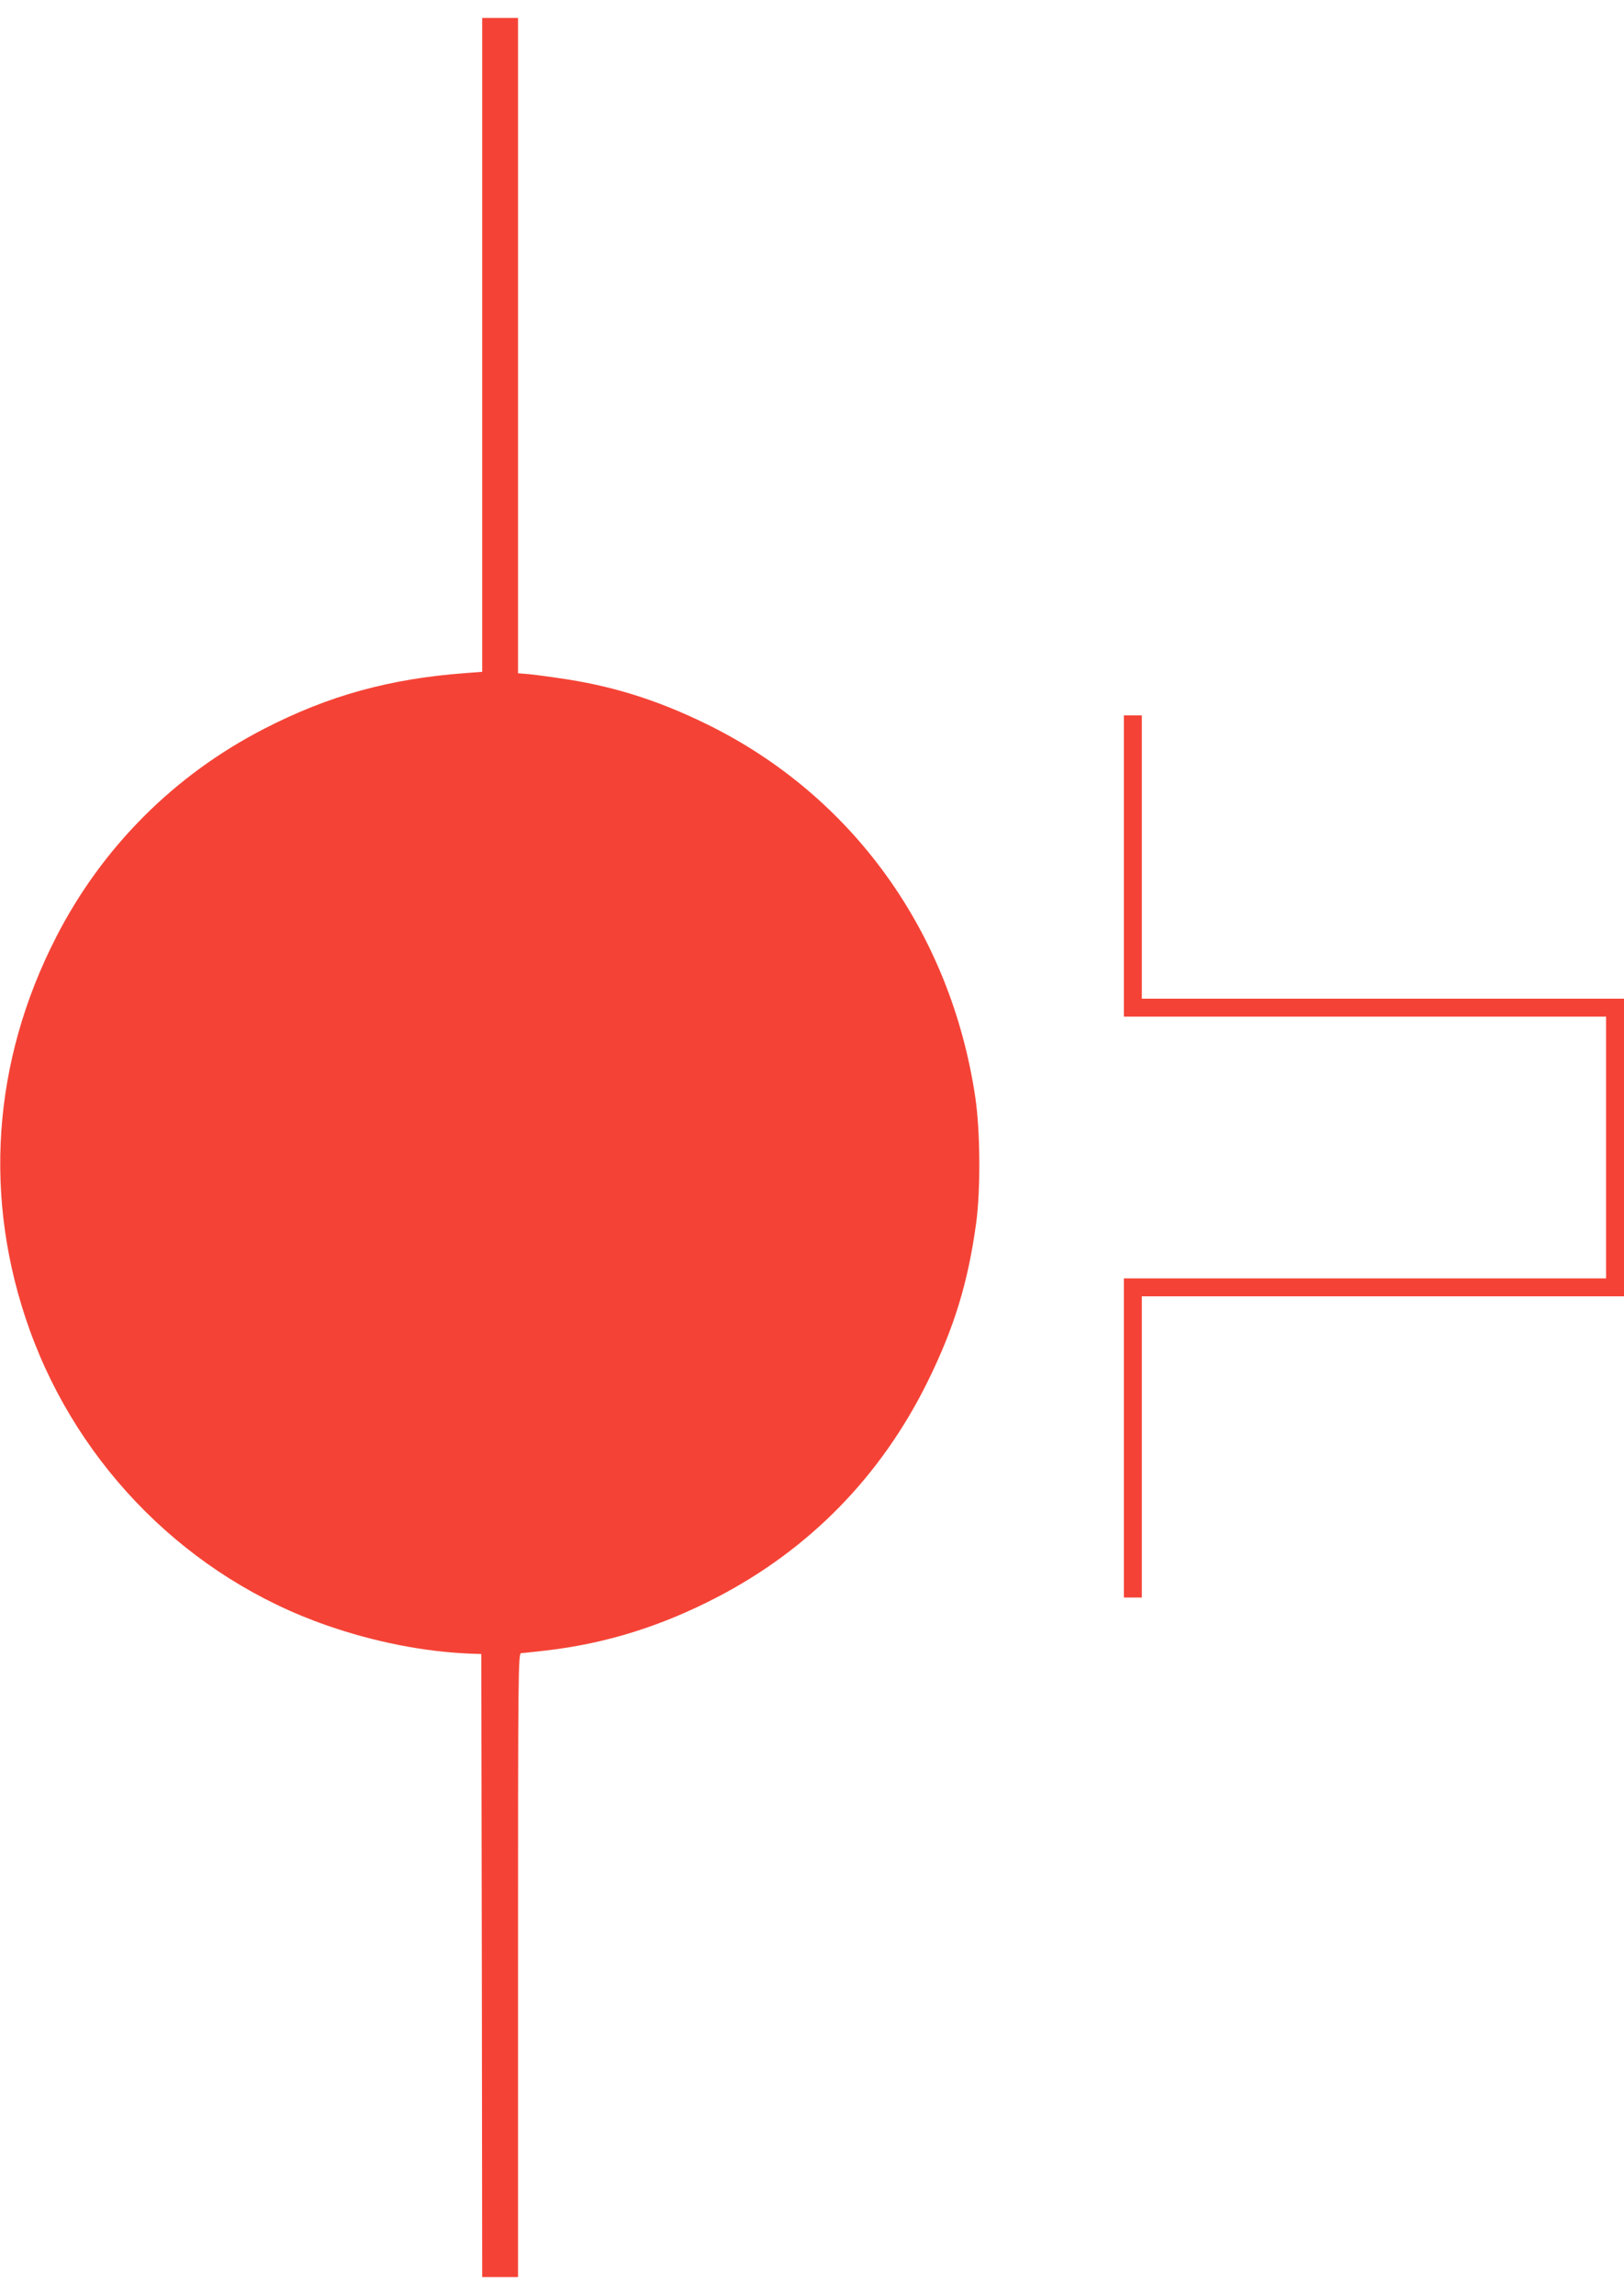 <?xml version="1.0" standalone="no"?>
<!DOCTYPE svg PUBLIC "-//W3C//DTD SVG 20010904//EN"
 "http://www.w3.org/TR/2001/REC-SVG-20010904/DTD/svg10.dtd">
<svg version="1.0" xmlns="http://www.w3.org/2000/svg"
 width="906pt" height="1280pt" viewBox="0 0 906 1280"
 preserveAspectRatio="xMidYMid meet">
<g transform="translate(0,1280) scale(0.1,-0.1)"
fill="#f44336" stroke="none">
<path d="M2690 10876 l0 -1823 -92 -7 c-422 -31 -764 -125 -1123 -310 -501
-257 -904 -660 -1161 -1161 -358 -697 -410 -1464 -149 -2191 277 -771 892
-1383 1657 -1649 266 -93 547 -148 803 -158 l60 -2 3 -1737 2 -1738 100 0 100
0 0 1740 c0 1653 1 1740 18 1740 9 0 73 7 142 15 332 39 639 135 949 296 517
268 916 676 1176 1203 149 302 226 555 271 886 25 186 23 511 -5 700 -137 920
-685 1682 -1496 2080 -279 137 -538 218 -835 259 -80 12 -162 22 -183 23 l-37
3 0 1828 0 1827 -100 0 -100 0 0 -1824z"/>
<path d="M6270 7970 l0 -840 1345 0 1345 0 0 -730 0 -730 -1345 0 -1345 0 0
-890 0 -890 50 0 50 0 0 840 0 840 1345 0 1345 0 0 830 0 830 -1345 0 -1345 0
0 790 0 790 -50 0 -50 0 0 -840z"/>
</g>
</svg>
